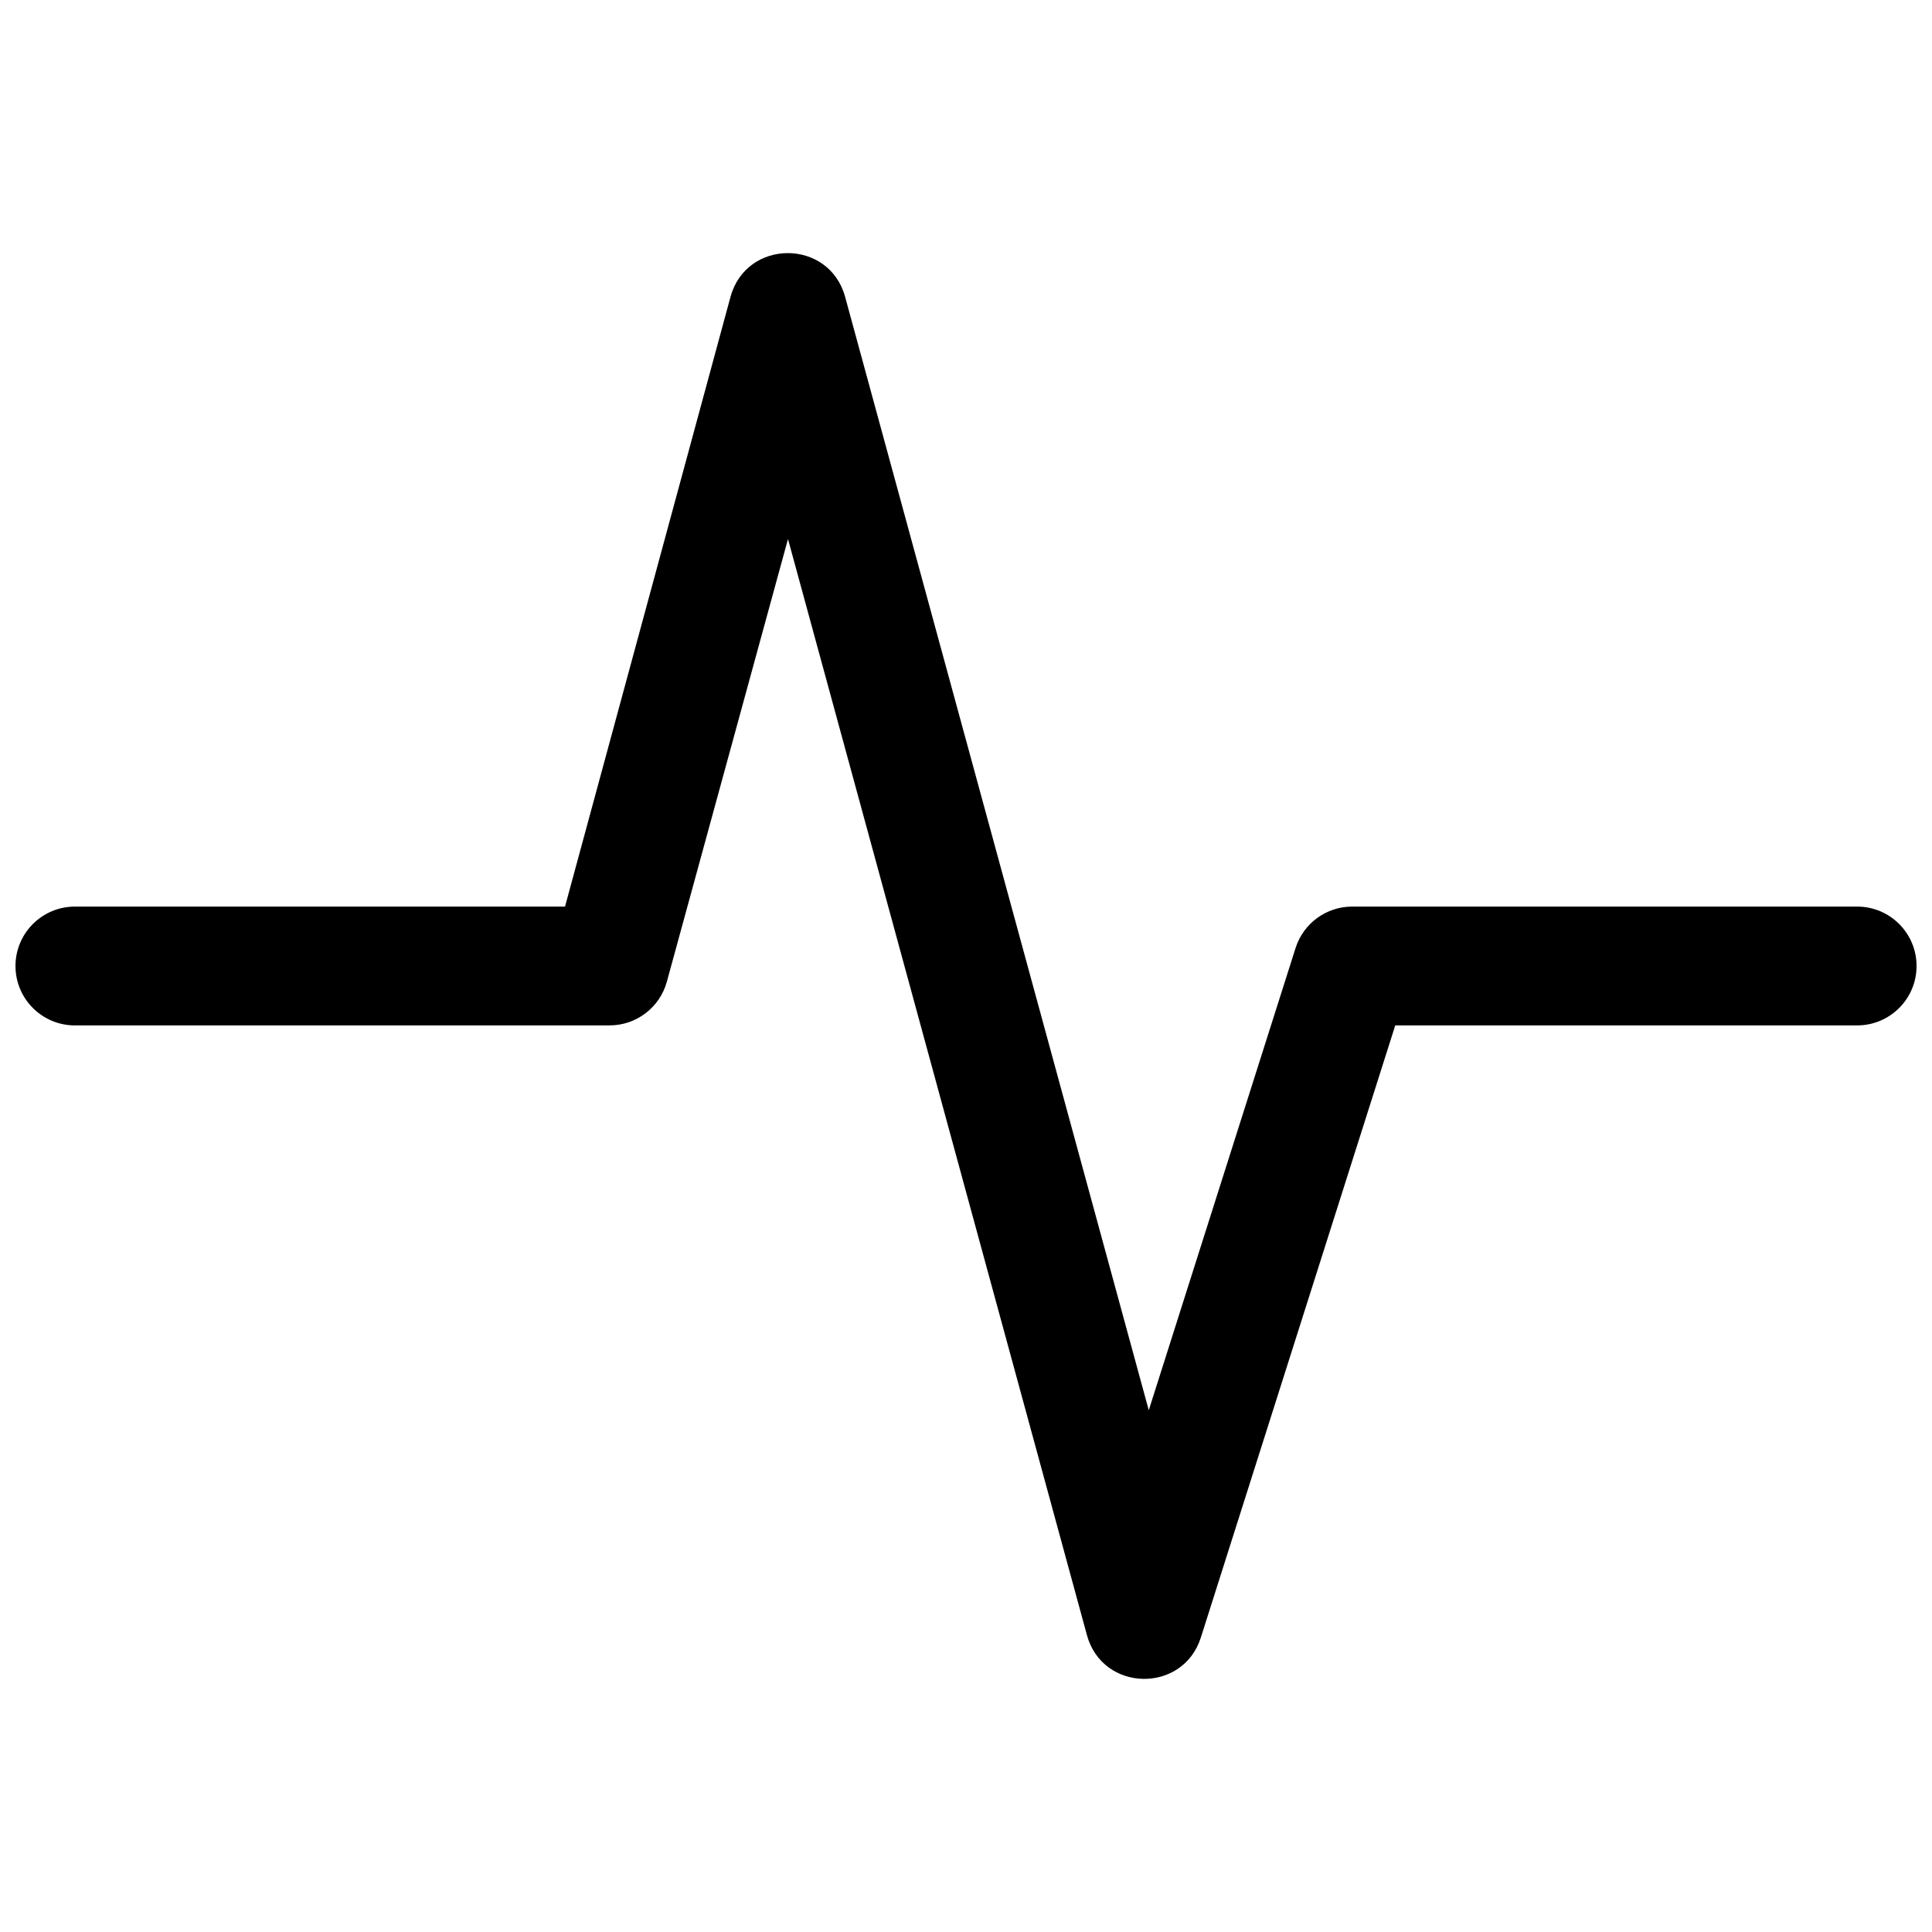 <?xml version="1.0" encoding="UTF-8"?>
<!-- Uploaded to: ICON Repo, www.iconrepo.com, Generator: ICON Repo Mixer Tools -->
<svg width="800px" height="800px" version="1.1" viewBox="144 144 512 512" xmlns="http://www.w3.org/2000/svg">
 <defs>
  <clipPath id="a">
   <path d="m148.09 211h503.81v378h-503.81z"/>
  </clipPath>
 </defs>
 <g clip-path="url(#a)">
  <path d="m305.54 415.74c7.098 0 13.32-4.75 15.188-11.602l32.098-117.29 79.223 290.47c4.125 15.137 25.434 15.582 30.191 0.633l51.516-162.21h122.41c8.695 0 15.742-7.047 15.742-15.742s-7.047-15.746-15.742-15.746h-133.82c-6.856 0-12.926 4.438-15.004 10.973l-38.906 122.5-80.469-295.05c-4.219-15.469-26.16-15.469-30.379 0l-43.852 161.58h-129.89c-8.691 0-15.742 7.051-15.742 15.746s7.051 15.742 15.742 15.742z" fill-rule="evenodd"/>
 </g>
</svg>